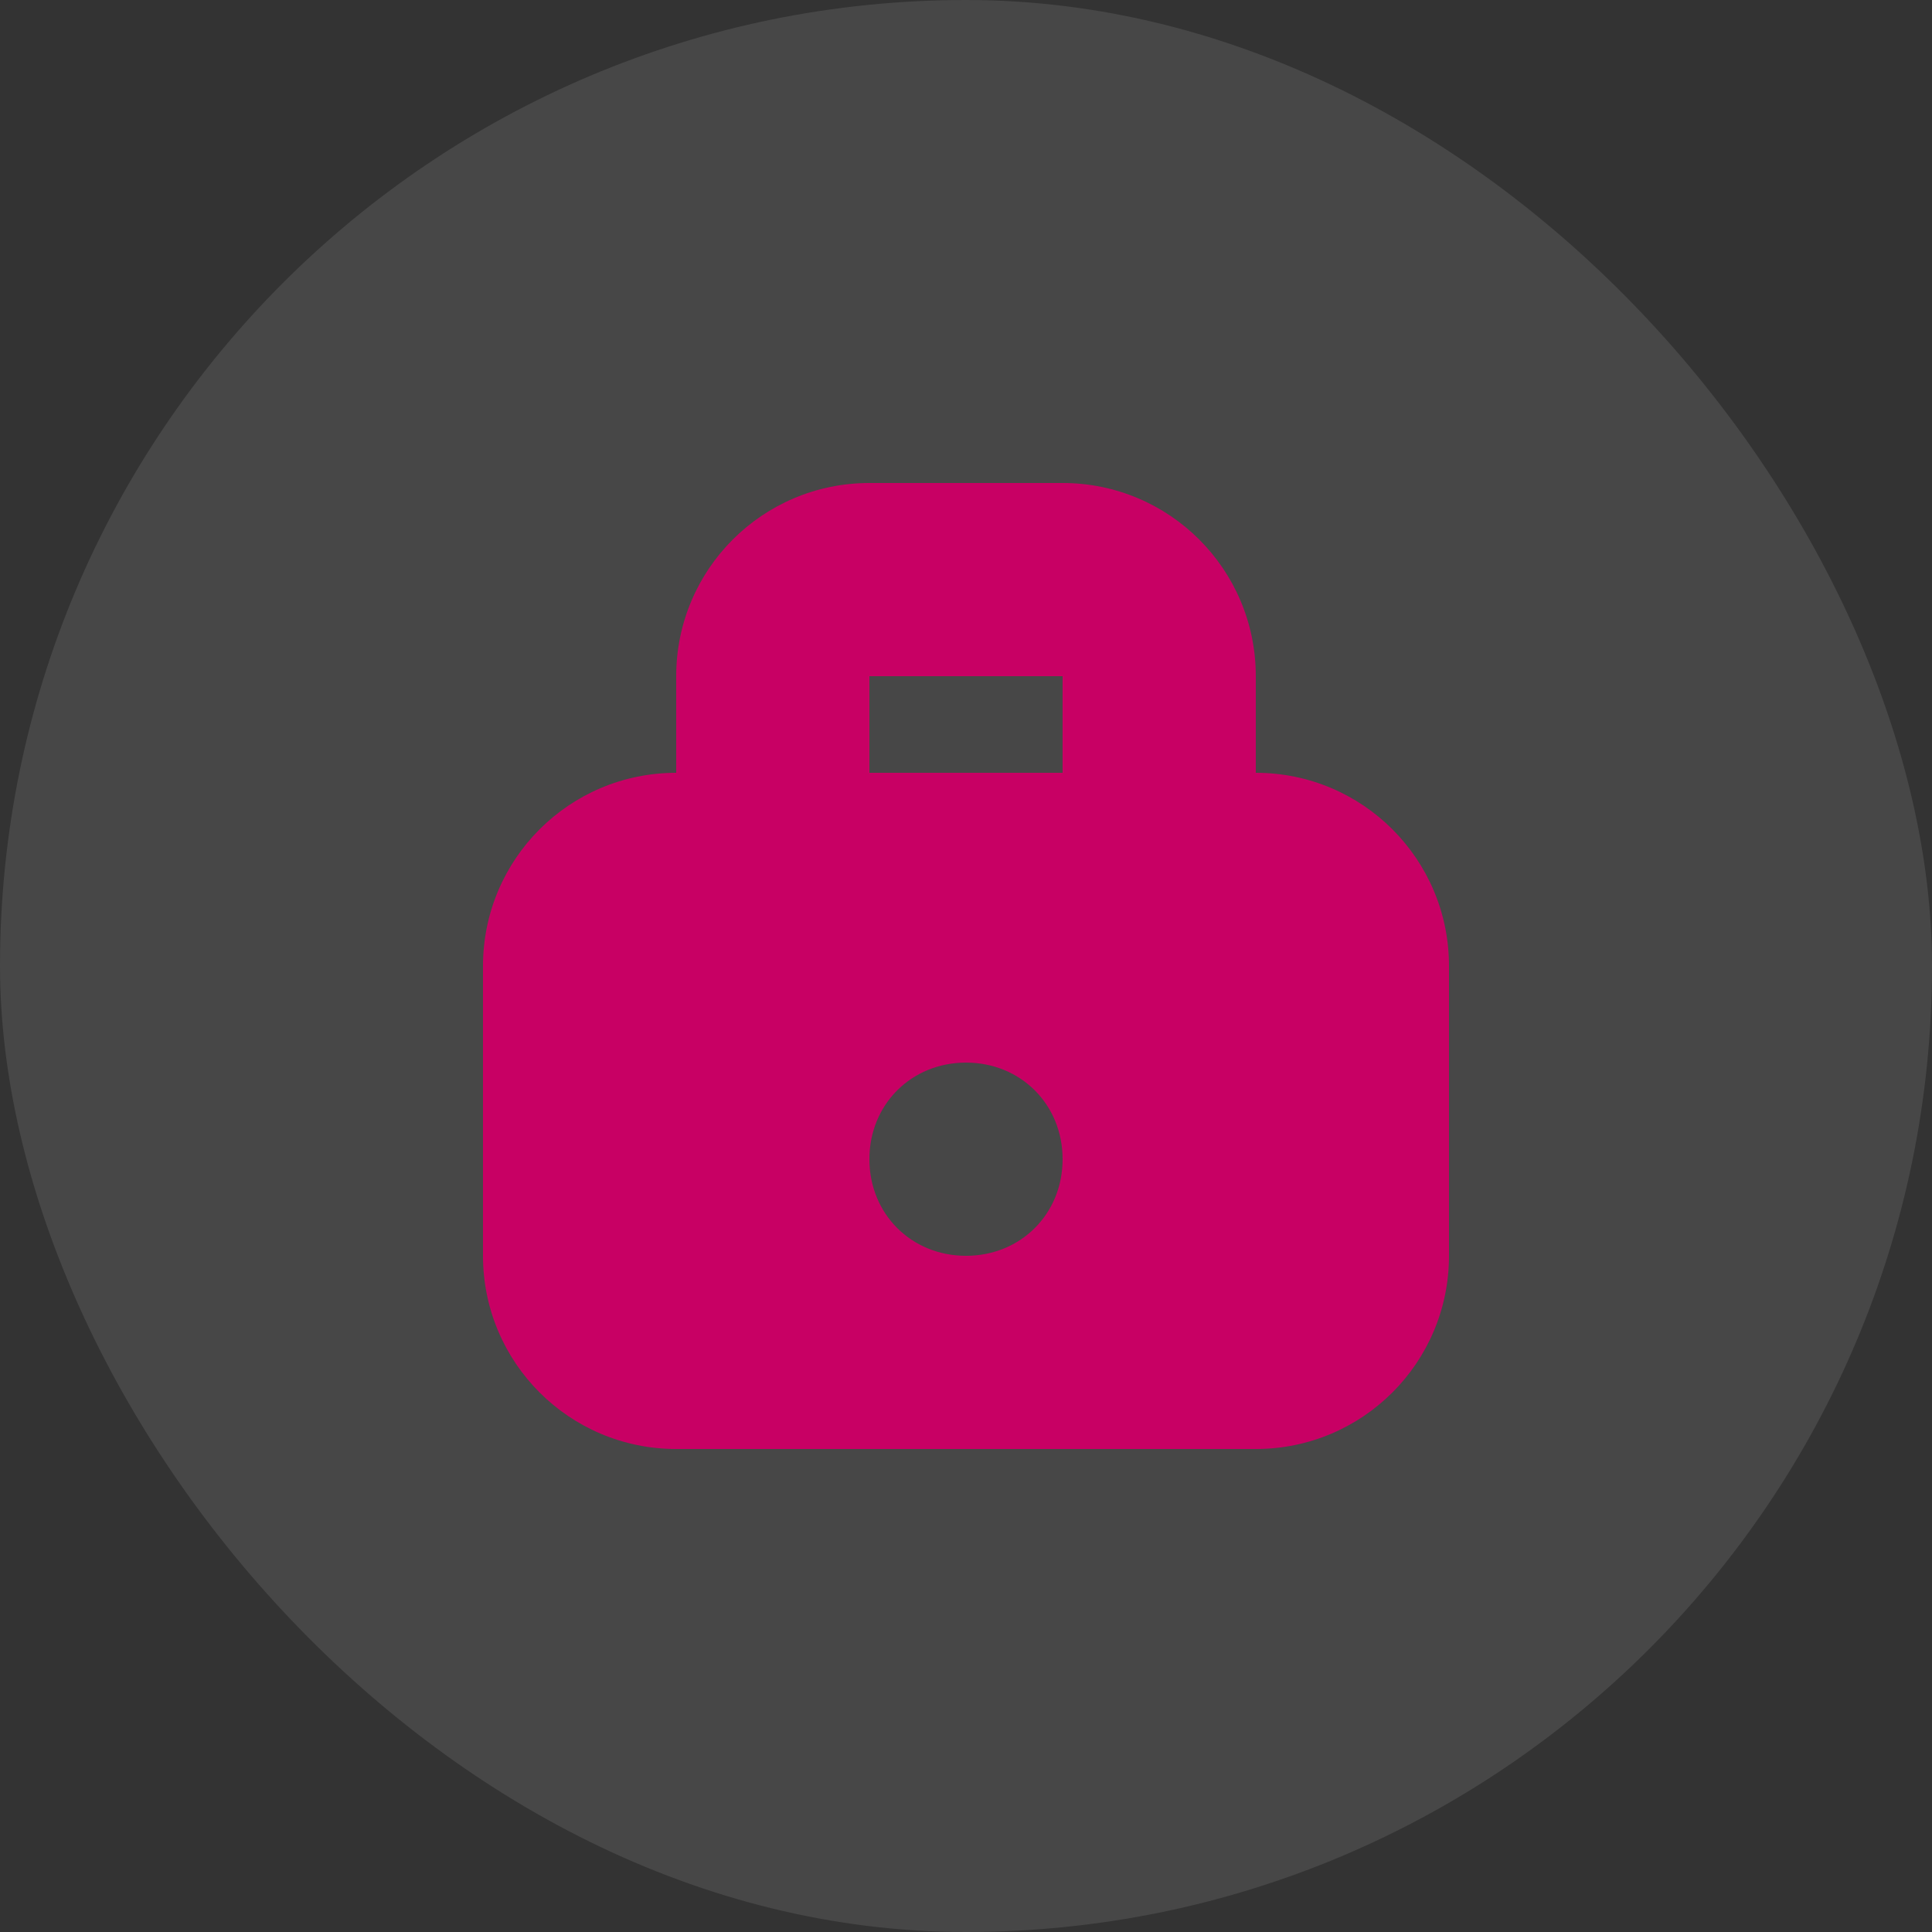 <?xml version="1.0" encoding="UTF-8"?>
<svg width="512" height="512" viewBox="0 0 512 512" fill="none" xmlns="http://www.w3.org/2000/svg">
    <rect x="0" y="0" width="512" height="512" fill="#333333" stroke="none"/>
    <rect width="512" height="512" rx="256" fill="#FAFAFA" fill-opacity="0.1"/>
    <g transform="translate(128, 128) scale(1)">
        <!-- Schlosssymbol für Datenschutz -->
        <path d="M204.8 76.8V51.2C204.8 22.9 181.9 0 153.6 0H102.4C74.1 0 51.2 22.9 51.2 51.2V76.8C22.9 76.8 0 99.7 0 128V204.8C0 233.1 22.9 256 51.2 256H204.8C233.1 256 256 233.1 256 204.8V128C256 99.7 233.1 76.8 204.8 76.8ZM102.4 51.2H153.6V76.8H102.4V51.2ZM128 204.8C113.5 204.8 102.4 193.7 102.4 179.2C102.4 164.7 113.5 153.6 128 153.6C142.5 153.6 153.6 164.7 153.6 179.2C153.6 193.7 142.5 204.8 128 204.8Z" fill="#C80064"/>
    </g>
</svg> 